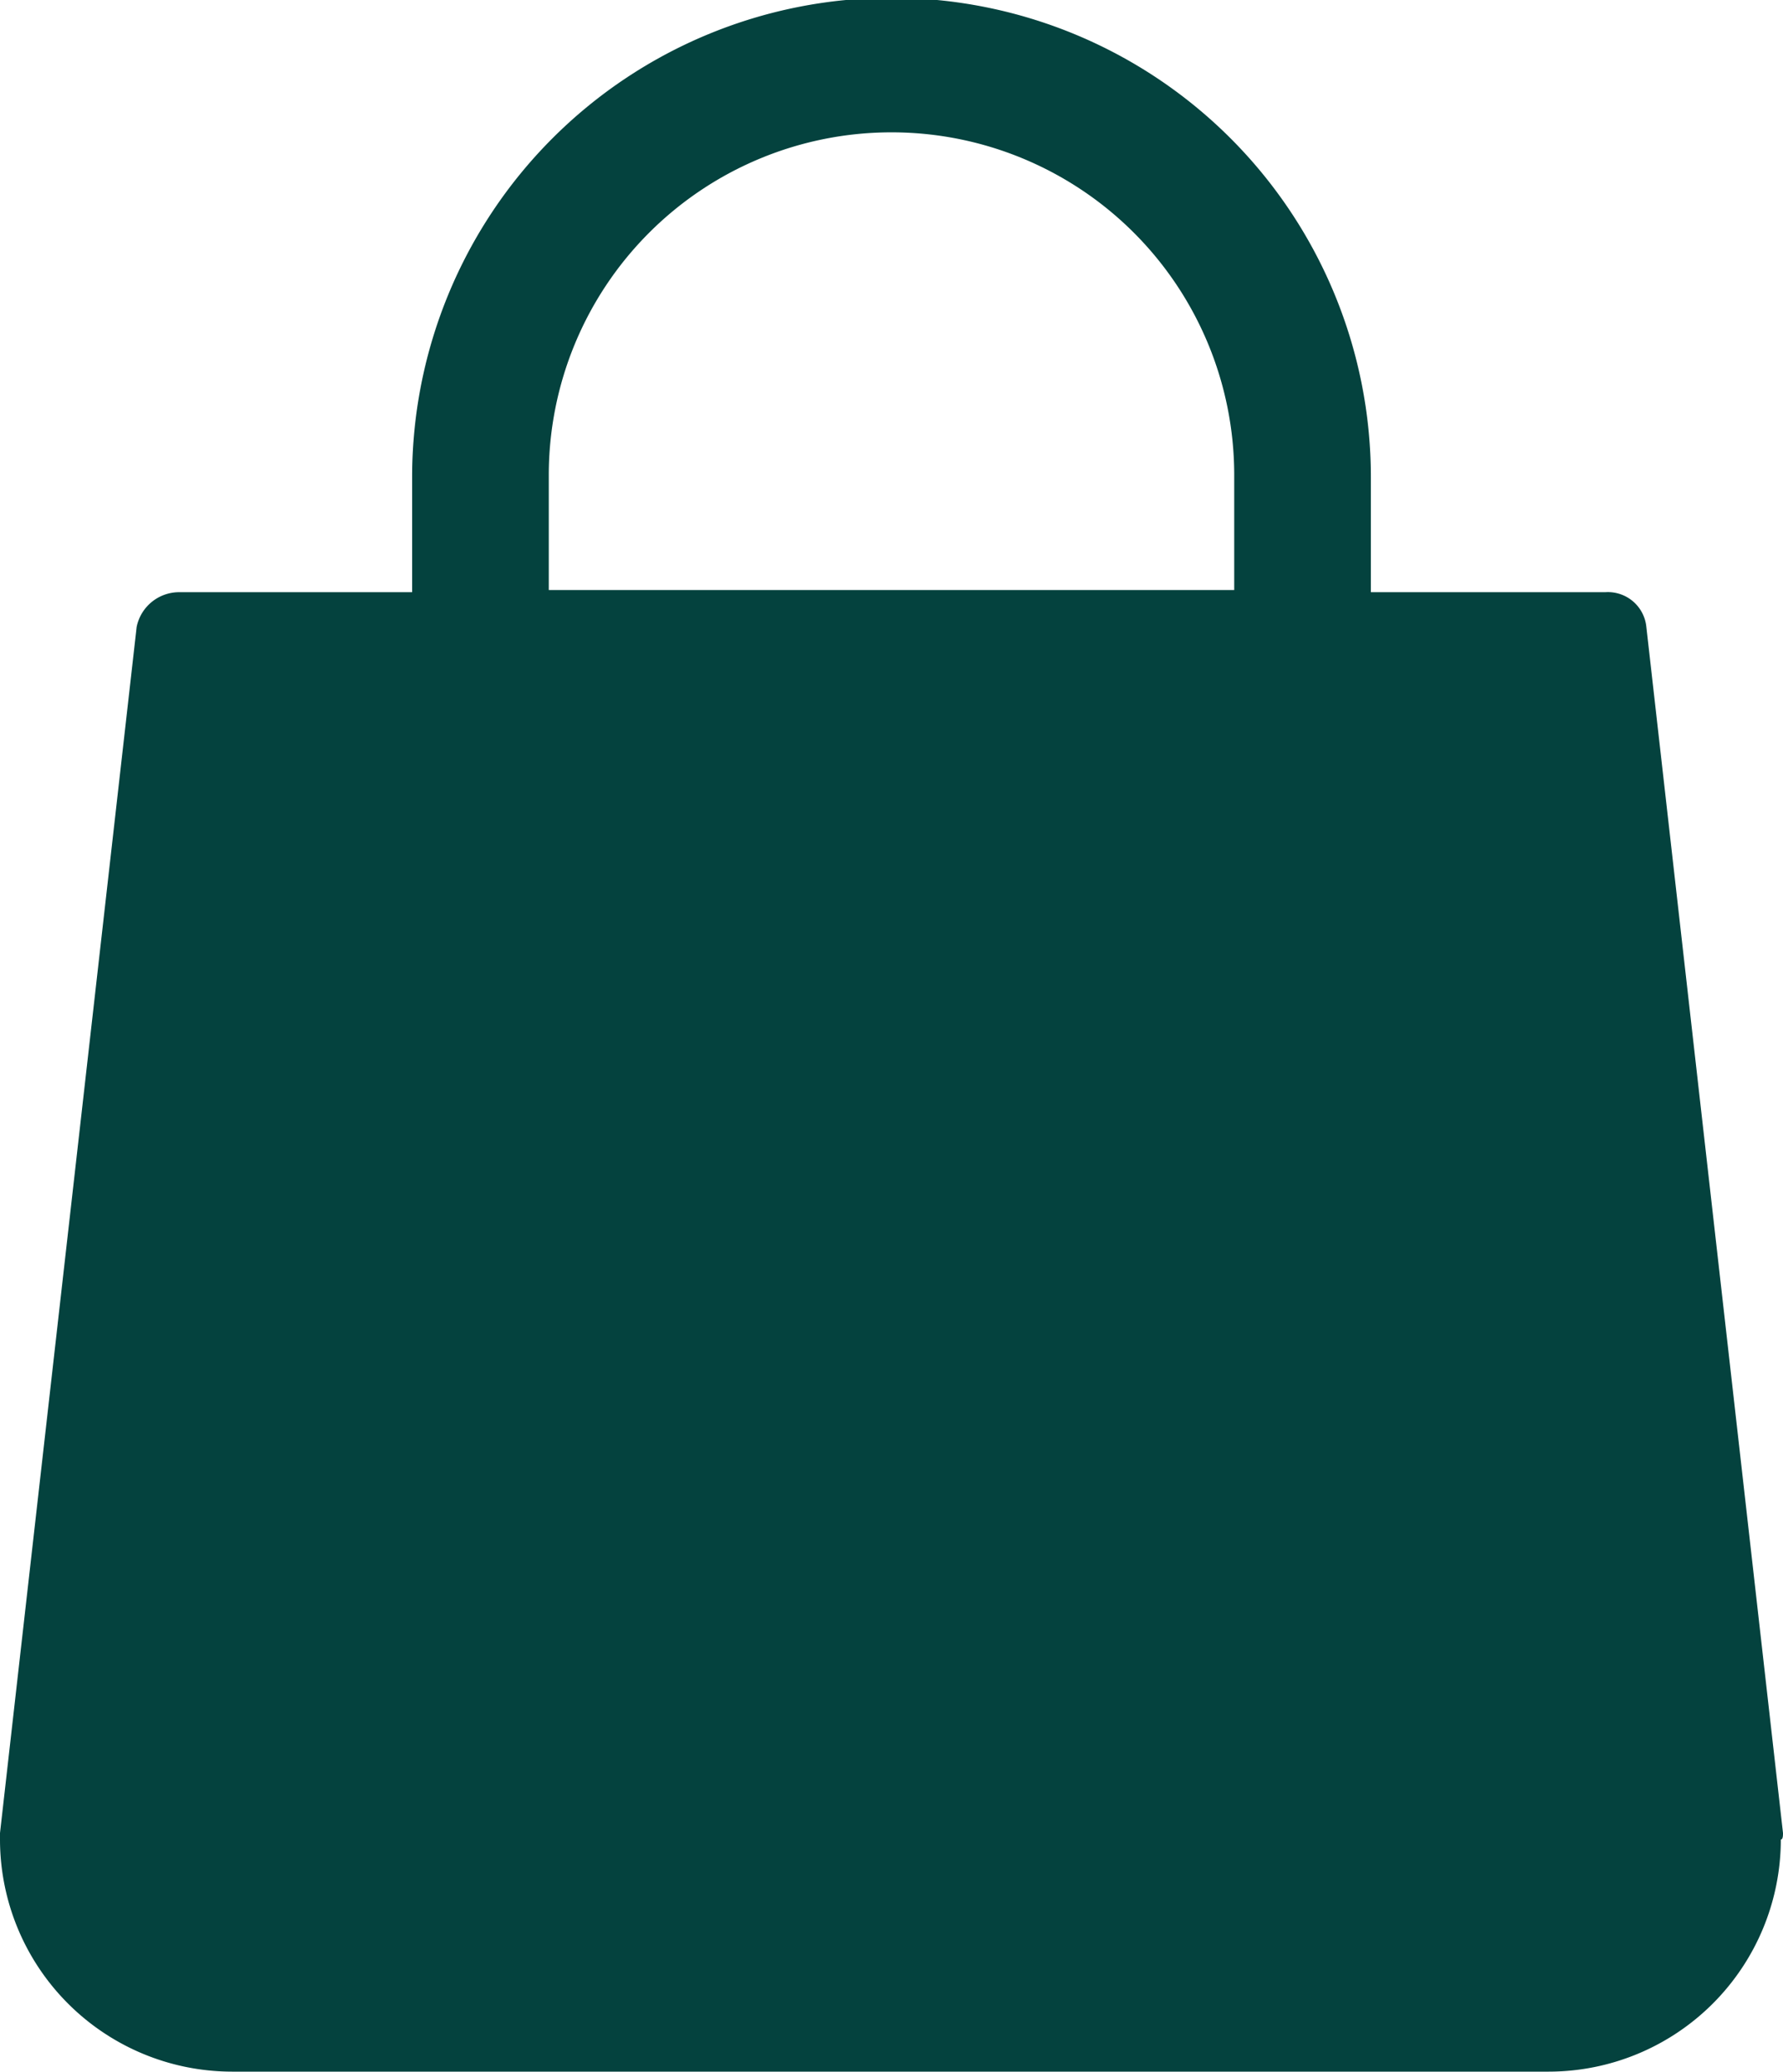 <svg xmlns="http://www.w3.org/2000/svg" viewBox="0 0 82.2 95.5"><defs><style>.cls-1{fill:#04423e;}</style></defs><g id="Layer_2" data-name="Layer 2"><g id="Layer_1-2" data-name="Layer 1"><path class="cls-1" d="M82.2,84.5,75.9,28.9A1.78,1.78,0,0,0,74,27.3H63.2V22A22.1,22.1,0,0,0,19,22v5.3H8.2a2,2,0,0,0-1.9,1.6L0,84.5v.3A10.71,10.71,0,0,0,10.7,95.5H71.4A10.71,10.71,0,0,0,82.1,84.8C82.2,84.8,82.2,84.6,82.2,84.5ZM25.3,21.9a15.8,15.8,0,0,1,31.6,0v5.3H25.3Z"/></g></g></svg>
